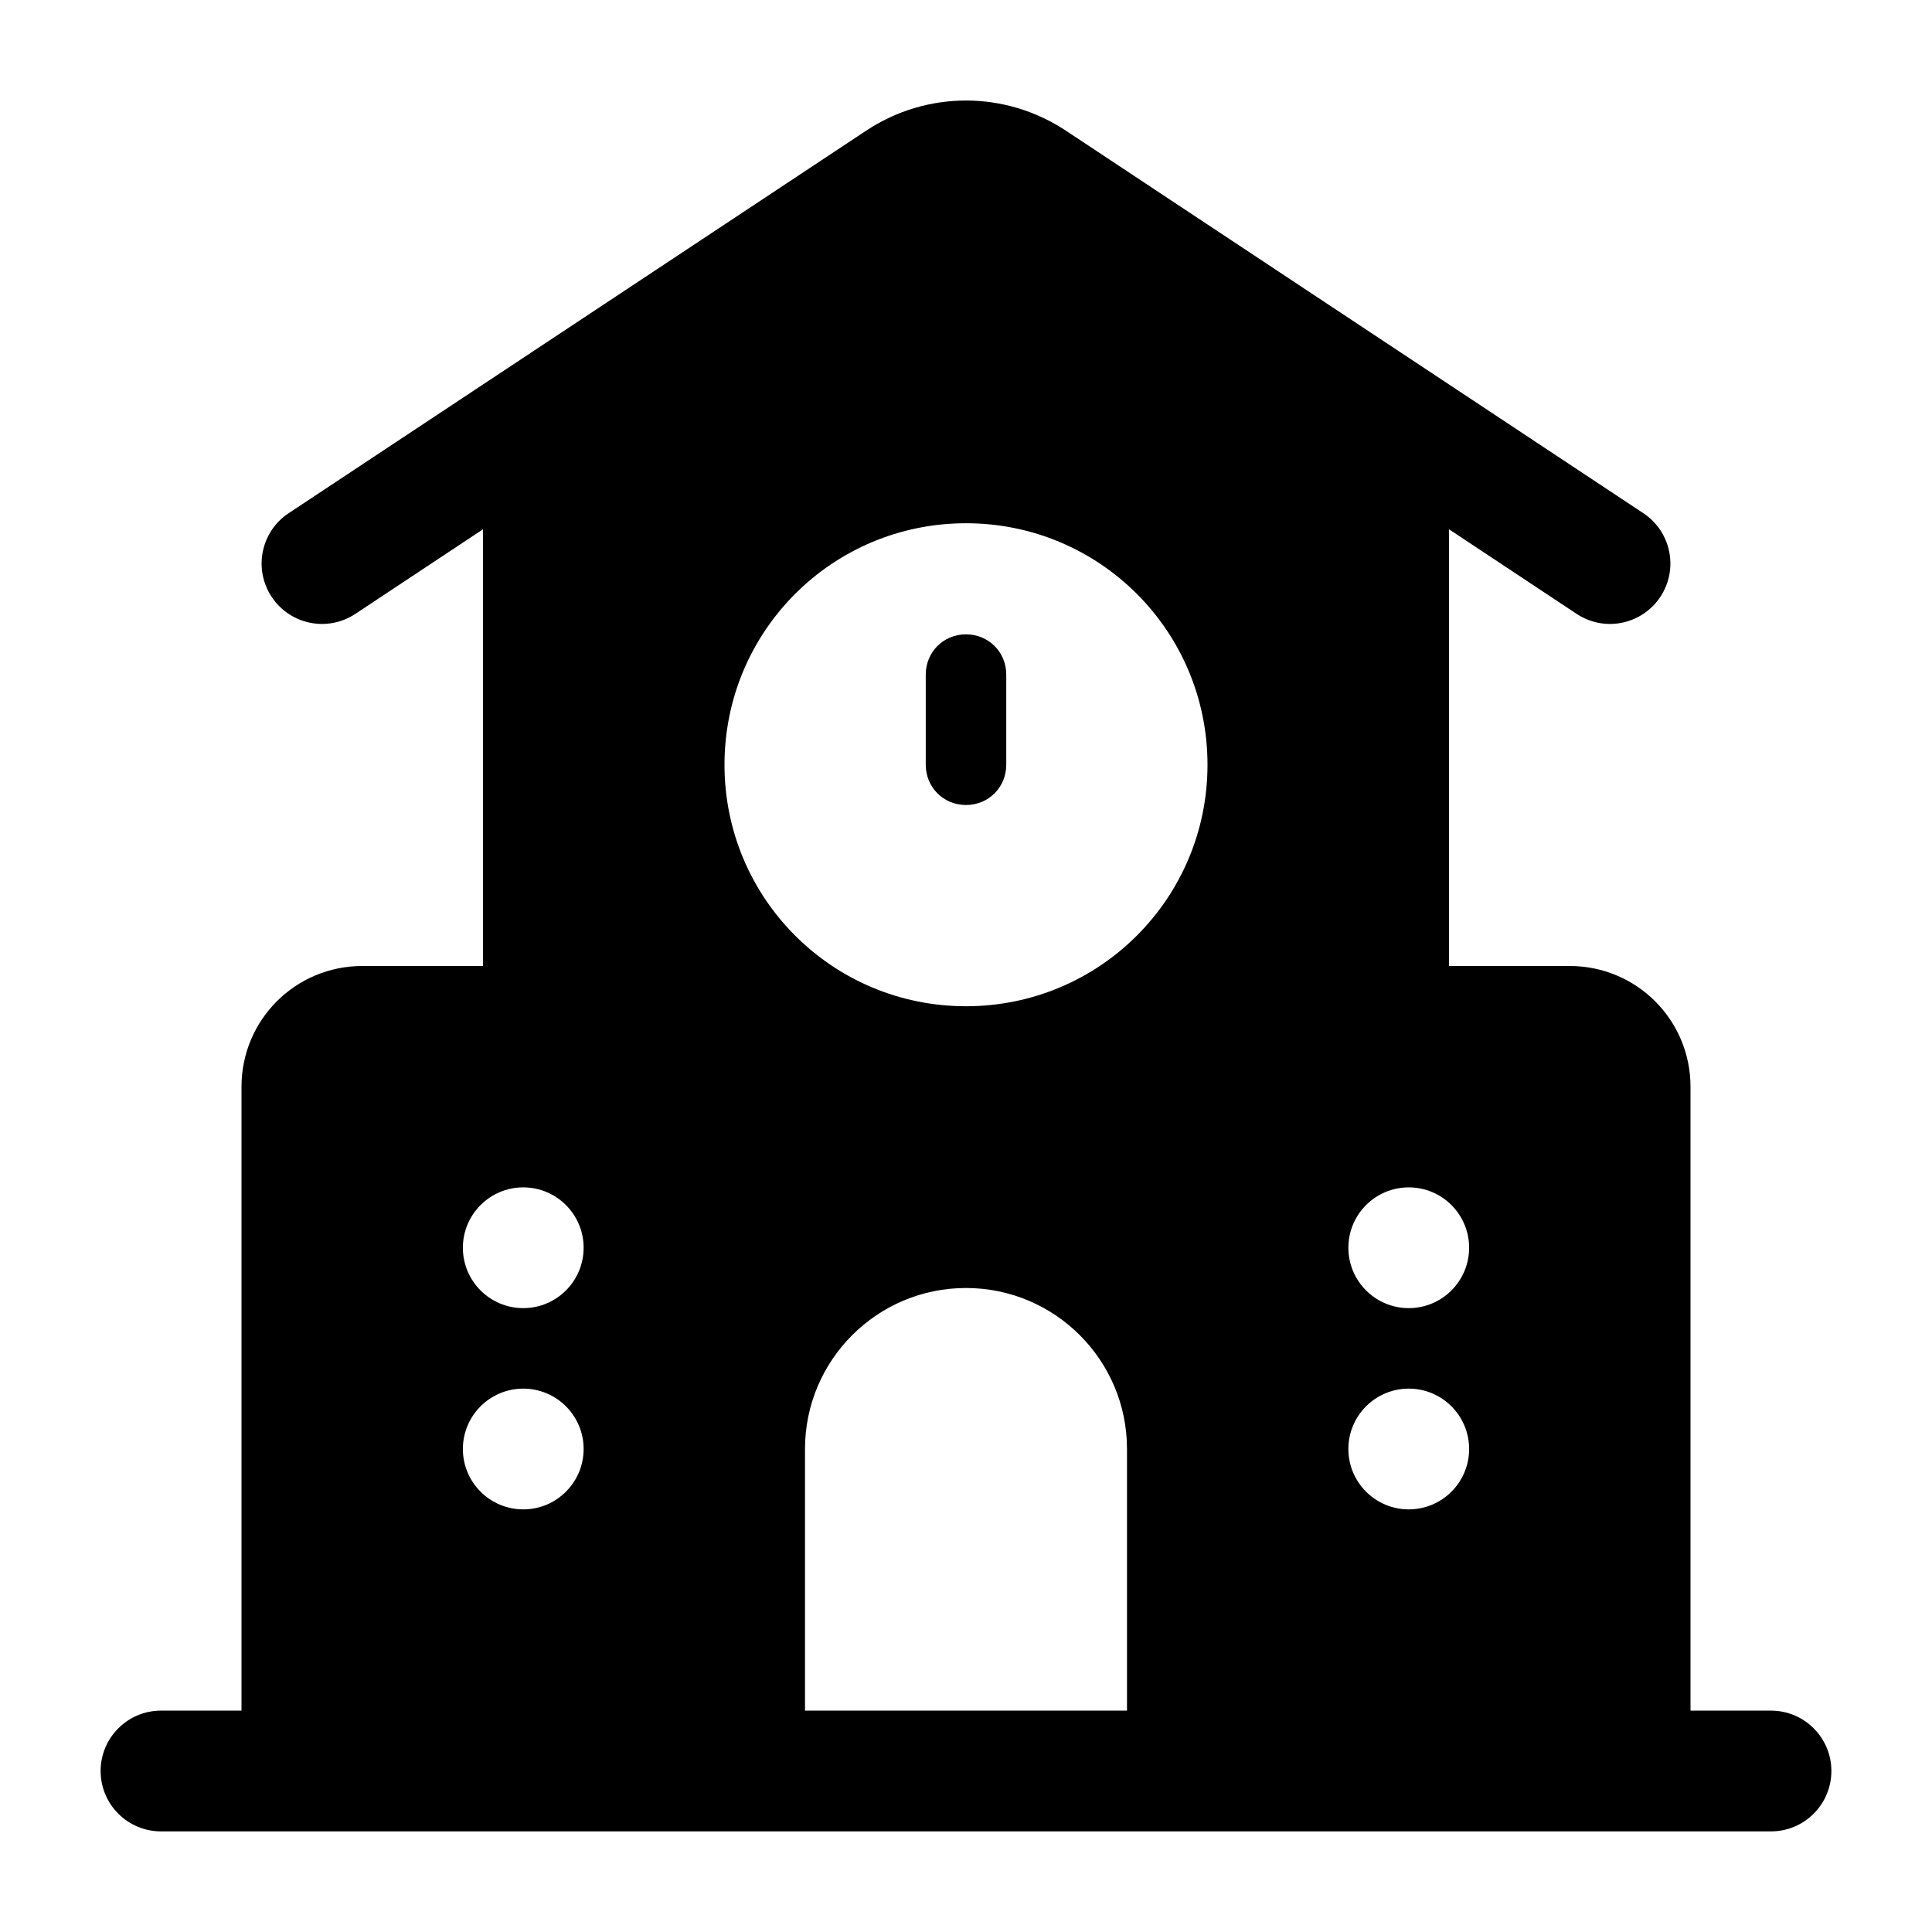 <svg width="24" height="24" viewBox="0 0 24 24" fill="none" xmlns="http://www.w3.org/2000/svg">
<path d="M22 21.25H21V13.5C21 12.67 20.33 12 19.5 12H18V6.575L19.586 7.626C19.713 7.71 19.857 7.751 19.999 7.751C20.242 7.751 20.48 7.633 20.625 7.415C20.854 7.07 20.76 6.604 20.414 6.375L13.248 1.628C12.491 1.123 11.511 1.122 10.754 1.627L3.586 6.375C3.24 6.604 3.146 7.069 3.375 7.415C3.604 7.76 4.069 7.855 4.414 7.626L6 6.575V12H4.5C3.67 12 3 12.67 3 13.5V21.25H2C1.586 21.25 1.25 21.586 1.25 22C1.25 22.414 1.586 22.75 2 22.75H22C22.414 22.75 22.75 22.414 22.75 22C22.75 21.586 22.414 21.25 22 21.25ZM15 9.5C15 11.16 13.66 12.5 12 12.5C10.34 12.5 9 11.16 9 9.5C9 7.84 10.34 6.5 12 6.5C13.66 6.5 15 7.84 15 9.5ZM16.75 18C16.75 17.586 17.086 17.25 17.5 17.25C17.914 17.25 18.25 17.586 18.25 18C18.25 18.414 17.914 18.75 17.5 18.75C17.086 18.75 16.75 18.414 16.75 18ZM18.25 15.5C18.25 15.914 17.914 16.25 17.5 16.25C17.086 16.25 16.75 15.914 16.75 15.5C16.75 15.086 17.086 14.75 17.5 14.75C17.914 14.75 18.25 15.086 18.25 15.5ZM6.5 14.75C6.914 14.75 7.25 15.086 7.25 15.5C7.25 15.914 6.914 16.25 6.5 16.25C6.086 16.25 5.75 15.914 5.75 15.5C5.75 15.086 6.086 14.75 6.5 14.75ZM6.5 17.25C6.914 17.25 7.25 17.586 7.25 18C7.25 18.414 6.914 18.75 6.5 18.75C6.086 18.75 5.75 18.414 5.75 18C5.75 17.586 6.086 17.25 6.5 17.25ZM10 18C10 16.896 10.896 16 12 16C13.104 16 14 16.896 14 18V21.25H10V18ZM11.5 9.5V8.38C11.5 8.1 11.72 7.88 12 7.88C12.28 7.88 12.5 8.1 12.5 8.38V9.5C12.5 9.78 12.28 10 12 10C11.72 10 11.5 9.78 11.5 9.5Z" fill="black"/>
</svg>
